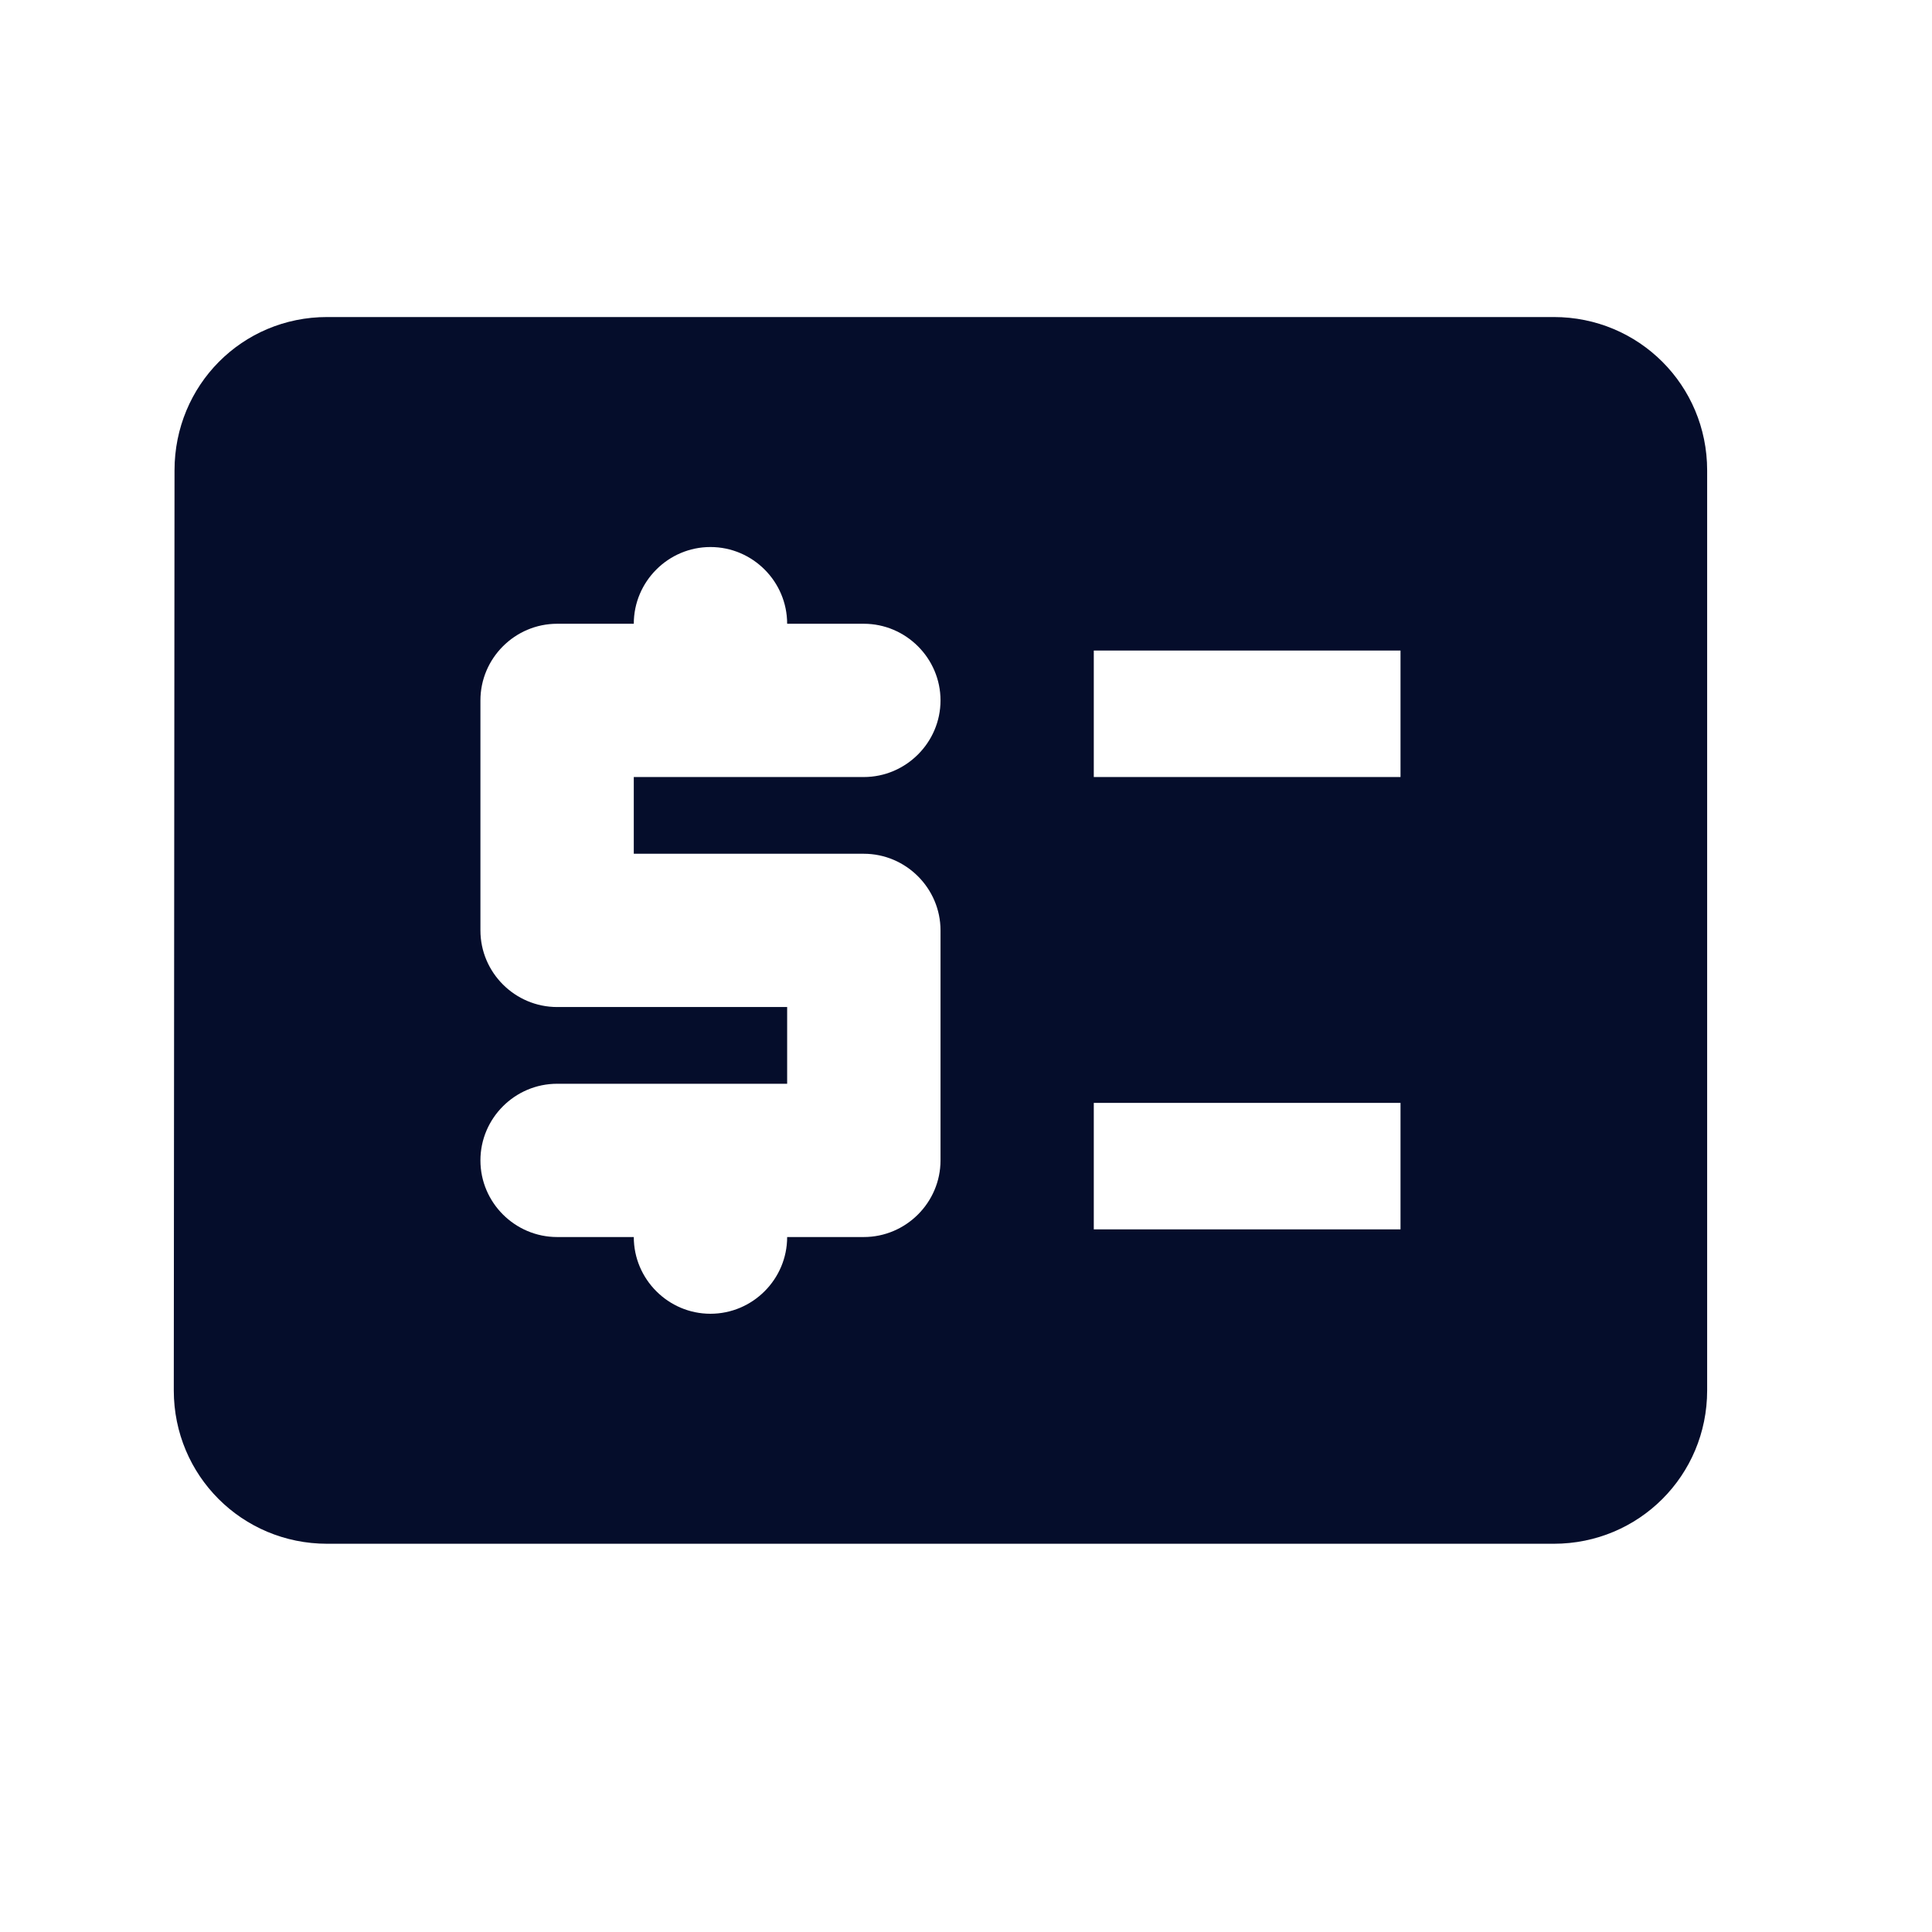 <?xml version="1.0" encoding="UTF-8"?> <svg xmlns="http://www.w3.org/2000/svg" width="21" height="21" viewBox="0 0 21 21" fill="none"> <path d="M16.889 3.446H3.556C2.631 3.446 1.897 4.188 1.897 5.113L1.889 15.113C1.889 16.038 2.631 16.78 3.556 16.78H16.889C17.814 16.78 18.556 16.038 18.556 15.113V5.113C18.556 4.188 17.814 3.446 16.889 3.446ZM9.389 8.446H6.889V9.28H9.389C9.847 9.28 10.223 9.655 10.223 10.113V12.613C10.223 13.071 9.847 13.446 9.389 13.446H8.556C8.556 13.905 8.181 14.28 7.722 14.28C7.264 14.28 6.889 13.905 6.889 13.446H6.056C5.597 13.446 5.222 13.071 5.222 12.613C5.222 12.155 5.597 11.78 6.056 11.78H8.556V10.946H6.056C5.597 10.946 5.222 10.571 5.222 10.113V7.613C5.222 7.155 5.597 6.78 6.056 6.78H6.889C6.889 6.321 7.264 5.946 7.722 5.946C8.181 5.946 8.556 6.321 8.556 6.78H9.389C9.847 6.78 10.223 7.155 10.223 7.613C10.223 8.071 9.847 8.446 9.389 8.446ZM11.889 13.363V11.988H15.223V13.363C13.604 13.363 12.313 13.363 11.889 13.363ZM11.889 8.446V7.071C13.591 7.071 13.611 7.071 15.223 7.071V8.446H11.889Z" fill="#050D2B"></path> </svg> 